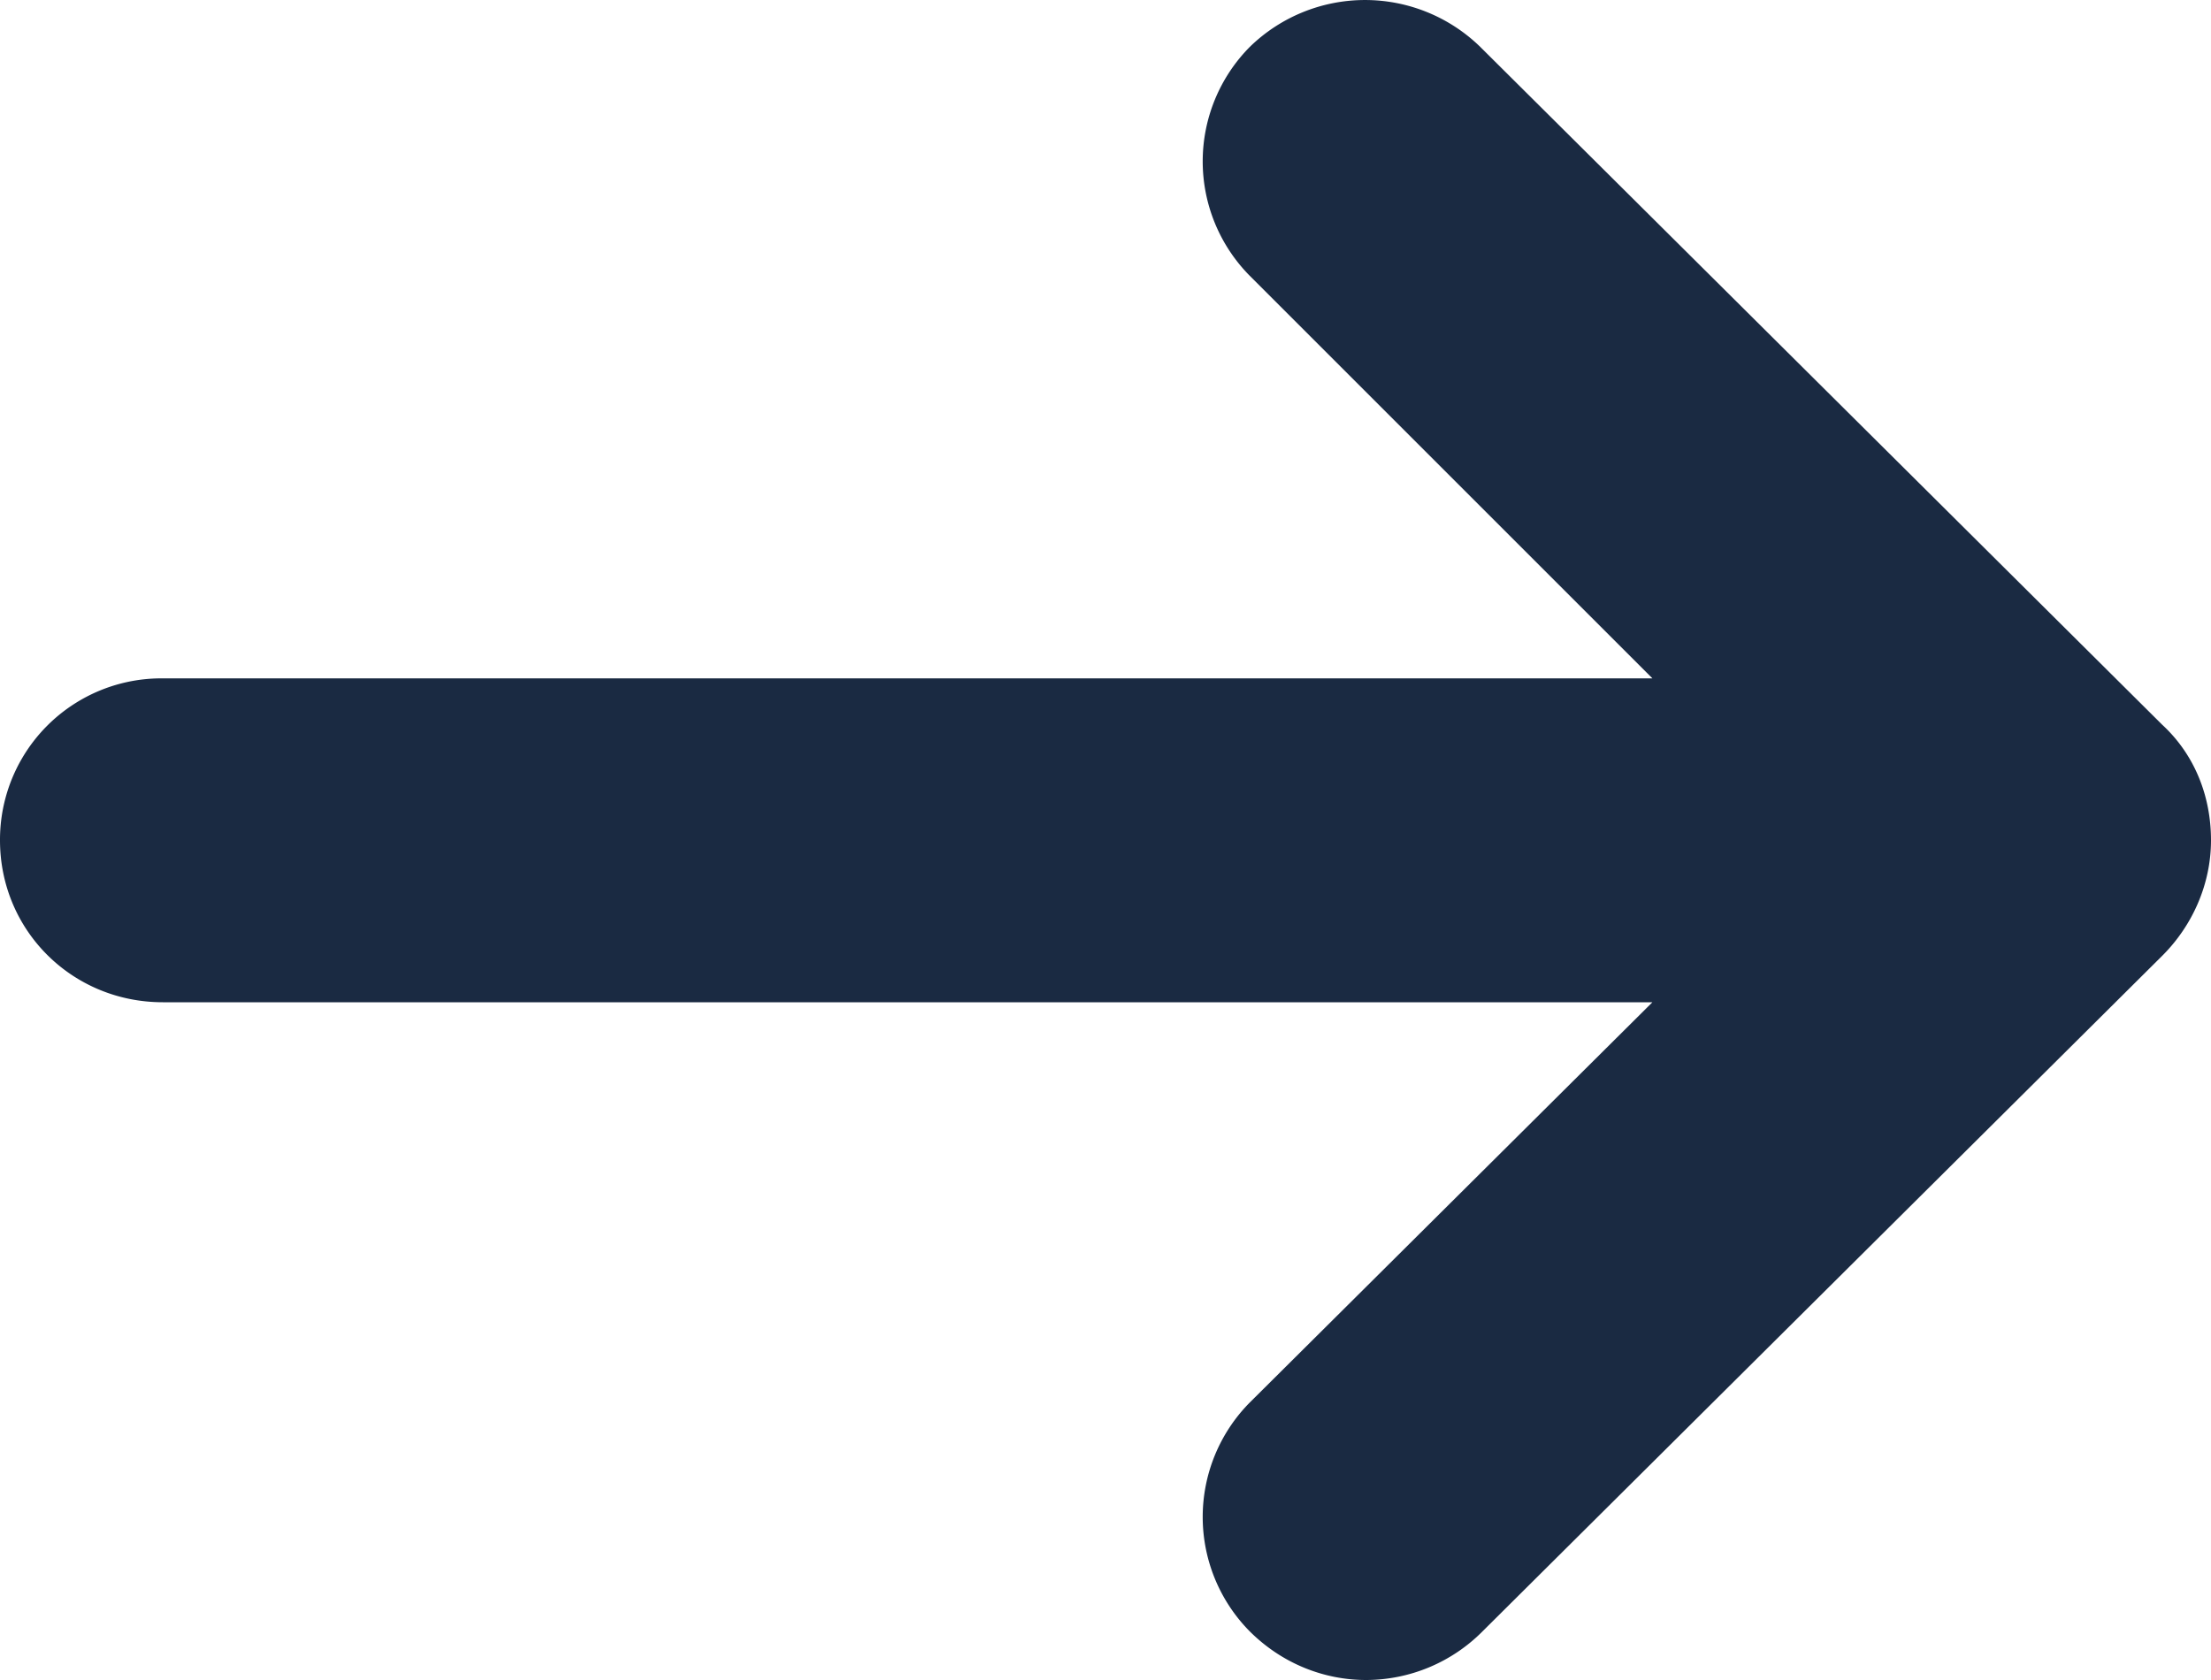 <svg xmlns="http://www.w3.org/2000/svg" width="25" height="19" viewBox="0 0 25 19"><g><g><path fill="#1a2a42" d="M24.447 8.195L16.737.53a1.866 1.866 0 0 0-2.605 0 1.84 1.84 0 0 0 0 2.59l4.552 4.552H1.842A1.825 1.825 0 0 0 0 9.503c0 1.02.816 1.832 1.842 1.832h16.842l-4.552 4.526a1.84 1.84 0 0 0 0 2.59c.368.366.842.549 1.315.549a1.86 1.86 0 0 0 1.316-.55l7.684-7.639c.342-.34.553-.81.553-1.308 0-.497-.184-.968-.553-1.308z"/></g></g></svg>